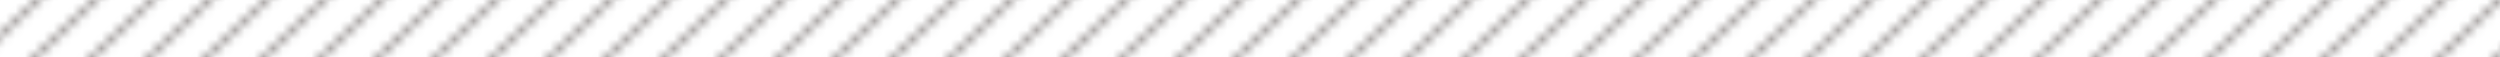 <?xml version="1.0" encoding="UTF-8"?>
<svg id="Layer_2" data-name="Layer 2" xmlns="http://www.w3.org/2000/svg" xmlns:xlink="http://www.w3.org/1999/xlink" viewBox="0 0 262 6">
  <defs>
    <style>
      .cls-1 {
        stroke-linejoin: round;
      }

      .cls-1, .cls-2, .cls-3 {
        fill: none;
      }

      .cls-1, .cls-3 {
        stroke: #231815;
        stroke-width: .3px;
      }

      .cls-4 {
        fill: #fff;
      }

      .cls-5 {
        fill: url(#_斜線);
      }

      .cls-3 {
        stroke-linejoin: bevel;
      }
    </style>
    <pattern id="_斜線" data-name="斜線" x="0" y="0" width="72" height="72" patternTransform="translate(-2478.86 5151.17) scale(1 .96)" patternUnits="userSpaceOnUse" viewBox="0 0 72 72">
      <g>
        <rect class="cls-2" width="72" height="72"/>
        <line class="cls-4" x1="-23.75" y1="66" x2="-17.75" y2="72"/>
        <line class="cls-4" x1="-23.75" y1="72" x2="-17.75" y2="66"/>
        <line class="cls-1" x1="-7.48" y1="10.52" x2="10.51" y2="-7.48"/>
        <line class="cls-1" x1="-7.48" y1="16.52" x2="16.51" y2="-7.48"/>
        <line class="cls-1" x1="-7.48" y1="22.52" x2="22.51" y2="-7.48"/>
        <line class="cls-1" x1="-7.48" y1="28.52" x2="28.51" y2="-7.48"/>
        <line class="cls-1" x1="-7.48" y1="34.52" x2="34.51" y2="-7.48"/>
        <line class="cls-1" x1="-7.48" y1="40.52" x2="40.51" y2="-7.48"/>
        <line class="cls-1" x1="-7.48" y1="46.52" x2="46.51" y2="-7.48"/>
        <line class="cls-1" x1="-7.48" y1="52.52" x2="52.51" y2="-7.48"/>
        <line class="cls-1" x1="-7.48" y1="58.52" x2="58.51" y2="-7.48"/>
        <line class="cls-1" x1="-7.48" y1="64.52" x2="64.51" y2="-7.48"/>
        <line class="cls-1" x1="-7.48" y1="70.52" x2="70.51" y2="-7.48"/>
        <line class="cls-1" x1="-7.48" y1="76.51" x2="76.51" y2="-7.48"/>
        <line class="cls-1" x1="-1.48" y1="76.51" x2="76.51" y2="-1.48"/>
        <line class="cls-1" x1="4.51" y1="76.51" x2="76.51" y2="4.52"/>
        <line class="cls-1" x1="10.51" y1="76.51" x2="76.51" y2="10.52"/>
        <line class="cls-1" x1="16.51" y1="76.51" x2="76.51" y2="16.52"/>
        <line class="cls-1" x1="22.51" y1="76.51" x2="76.51" y2="22.52"/>
        <line class="cls-1" x1="28.51" y1="76.51" x2="76.51" y2="28.52"/>
        <line class="cls-1" x1="34.51" y1="76.51" x2="76.51" y2="34.52"/>
        <line class="cls-1" x1="40.51" y1="76.51" x2="76.51" y2="40.52"/>
        <line class="cls-1" x1="46.51" y1="76.51" x2="76.51" y2="46.52"/>
        <line class="cls-1" x1="52.51" y1="76.51" x2="76.51" y2="52.52"/>
        <line class="cls-1" x1="58.51" y1="76.51" x2="76.51" y2="58.52"/>
        <line class="cls-1" x1="64.51" y1="76.51" x2="76.51" y2="64.52"/>
        <line class="cls-3" x1="-28.75" y1="13.5" x2="-18.75" y2="3.5"/>
      </g>
    </pattern>
  </defs>
  <g id="_コンテンツ" data-name="コンテンツ">
    <rect class="cls-5" width="262" height="6"/>
  </g>
</svg>